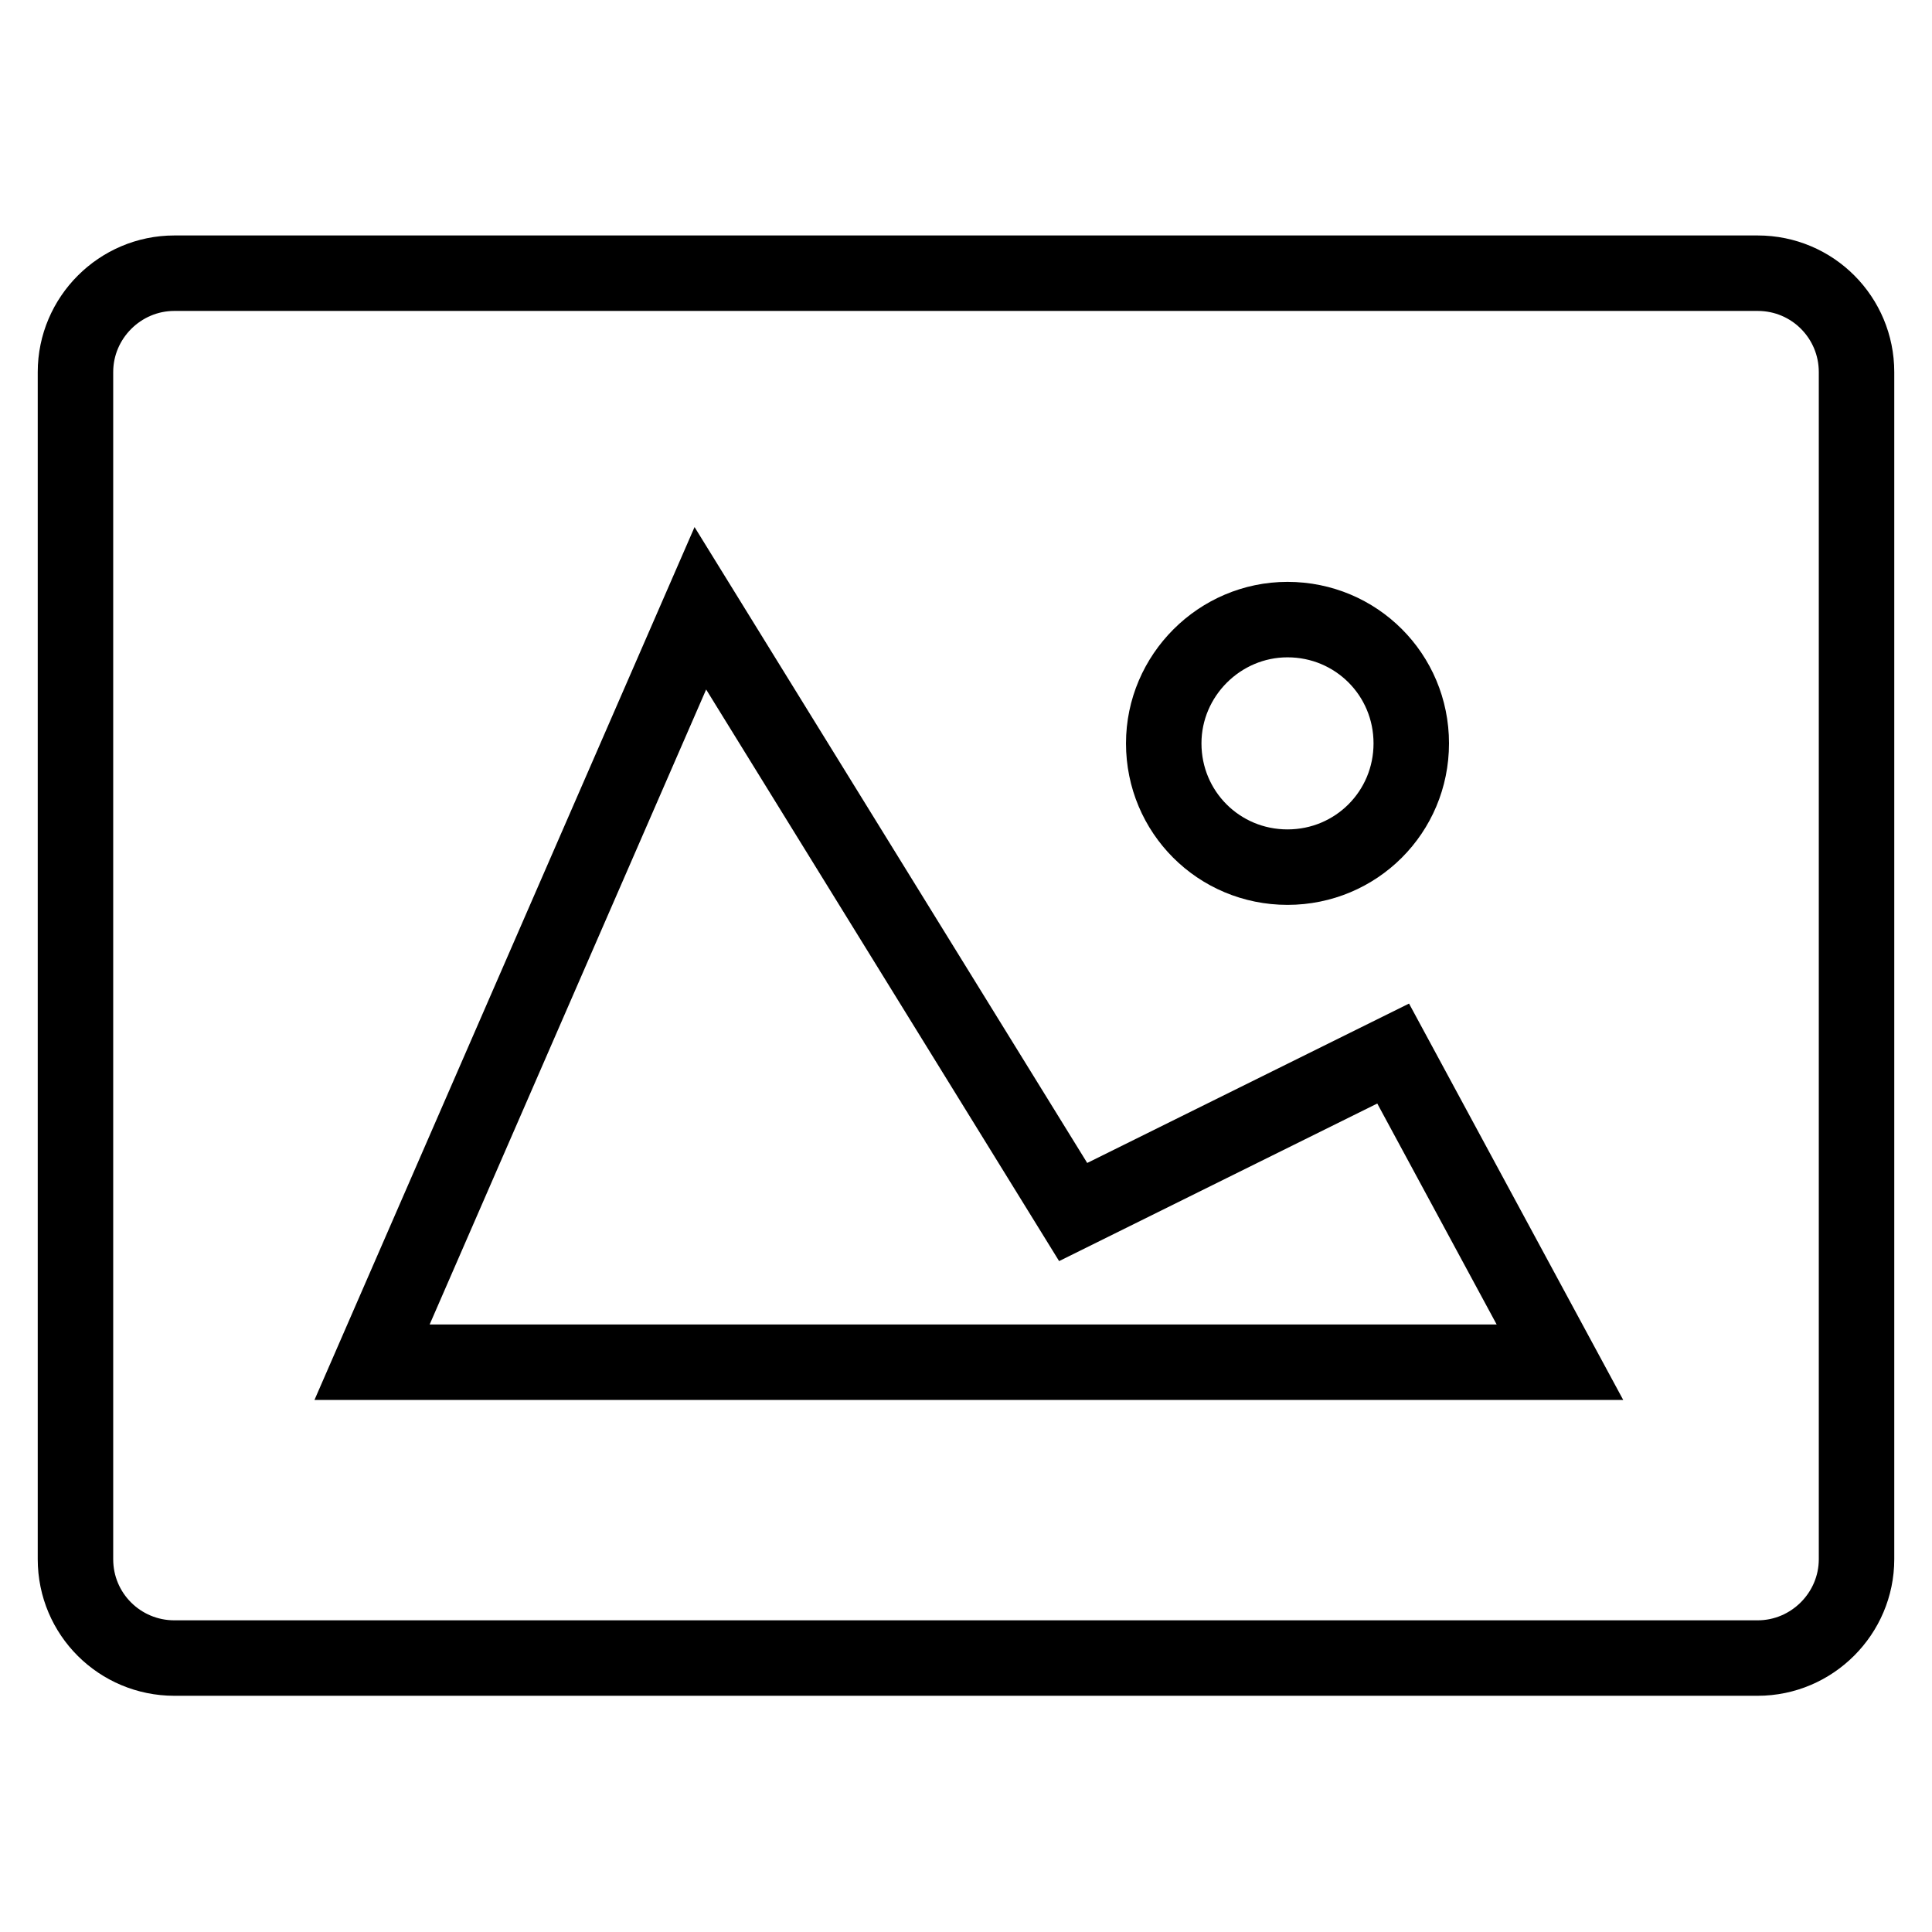 <?xml version="1.0" encoding="utf-8"?>
<!-- Svg Vector Icons : http://www.onlinewebfonts.com/icon -->
<!DOCTYPE svg PUBLIC "-//W3C//DTD SVG 1.1//EN" "http://www.w3.org/Graphics/SVG/1.1/DTD/svg11.dtd">
<svg version="1.1" xmlns="http://www.w3.org/2000/svg" xmlns:xlink="http://www.w3.org/1999/xlink" x="0px" y="0px" viewBox="0 0 256 256" enable-background="new 0 0 256 256" xml:space="preserve">
<g><g><g><path stroke-width="10" fill-opacity="0" stroke="#000000"  d="M232.9,36.2H23.1c-7.2,0-13.1,5.9-13.1,13.1v157.3c0,7.3,5.9,13.1,13.1,13.1h209.8c7.2,0,13.1-5.9,13.1-13.1V49.3C246,42.1,240.2,36.2,232.9,36.2z M170.6,82.1c9.1,0,16.4,7.3,16.4,16.4c0,9.1-7.3,16.4-16.4,16.4c-9.1,0-16.4-7.3-16.4-16.4C154.2,89.5,161.6,82.1,170.6,82.1z M49.3,180.5l43.5-99.9l49.4,80l42.4-21l22.1,40.9H49.3L49.3,180.5z"/></g></g></g>
</svg>